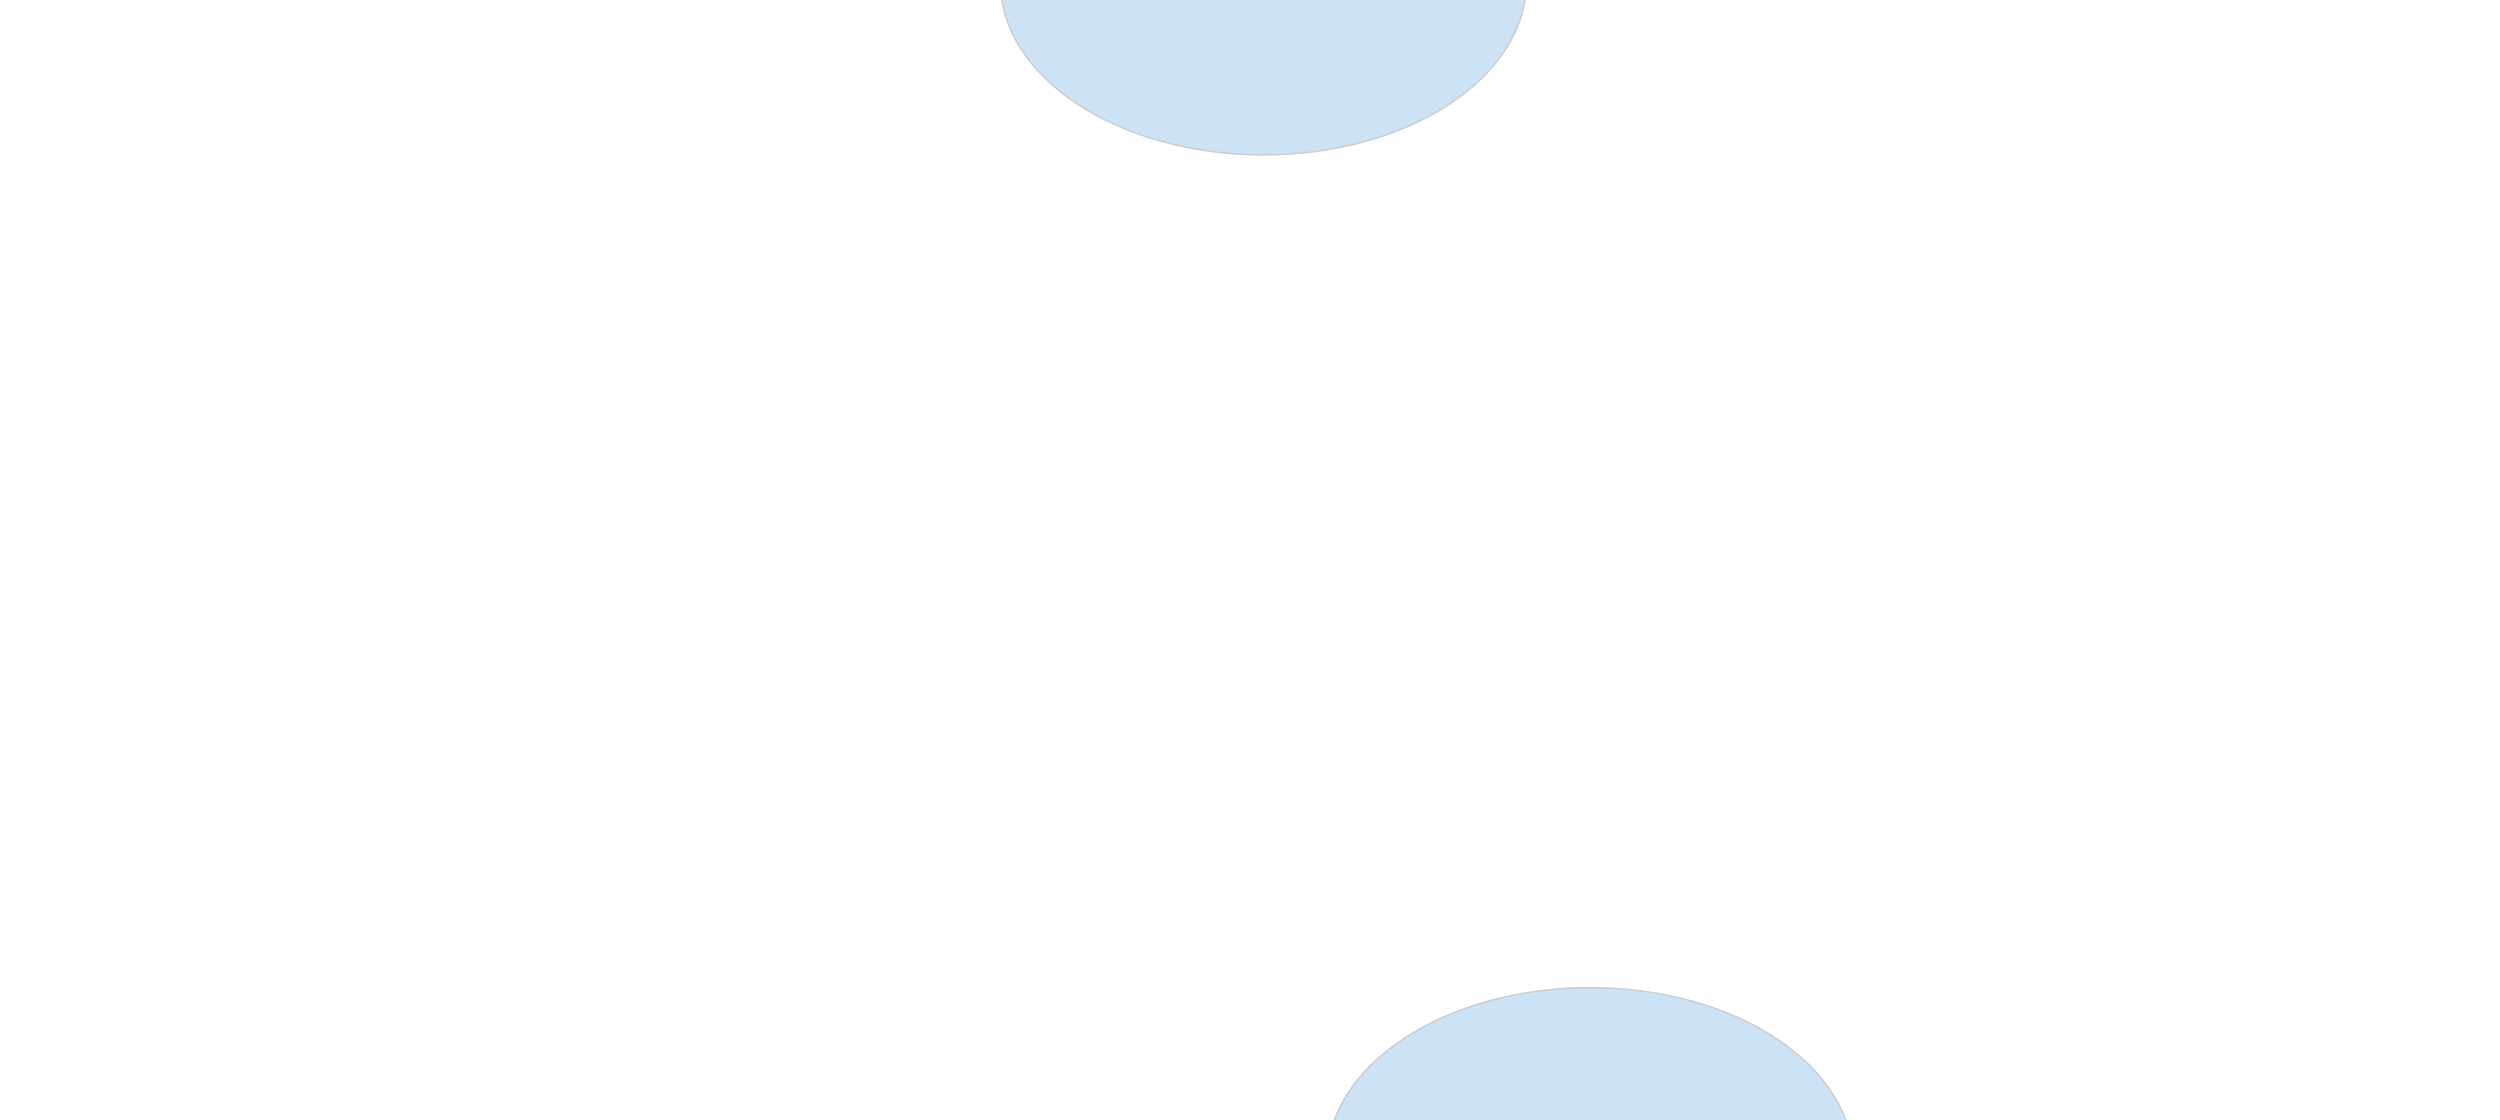 <?xml version="1.0" encoding="UTF-8"?> <svg xmlns="http://www.w3.org/2000/svg" width="1768" height="792" viewBox="0 0 1768 792" fill="none"> <g clip-path="url(#clip0_1178_3)"> <g opacity="0.2" filter="url(#filter0_f_1178_3)"> <ellipse cx="893.5" cy="-13" rx="186.5" ry="123" fill="#0071CE"></ellipse> <path d="M1079.5 -13C1079.5 20.744 1058.76 51.357 1025.1 73.557C991.443 95.754 944.917 109.5 893.5 109.5C842.083 109.5 795.557 95.754 761.9 73.557C728.239 51.357 707.5 20.744 707.5 -13C707.5 -46.744 728.239 -77.357 761.9 -99.557C795.557 -121.754 842.083 -135.5 893.5 -135.5C944.917 -135.5 991.443 -121.754 1025.1 -99.557C1058.76 -77.357 1079.5 -46.744 1079.5 -13Z" stroke="black"></path> </g> <g opacity="0.2" filter="url(#filter1_f_1178_3)"> <ellipse cx="1124.5" cy="821" rx="186.5" ry="123" fill="#0071CE"></ellipse> <path d="M1310.5 821C1310.5 854.744 1289.76 885.357 1256.1 907.557C1222.44 929.754 1175.92 943.5 1124.5 943.5C1073.08 943.5 1026.56 929.754 992.9 907.557C959.239 885.357 938.5 854.744 938.5 821C938.5 787.256 959.239 756.643 992.9 734.443C1026.56 712.246 1073.08 698.5 1124.5 698.5C1175.92 698.5 1222.44 712.246 1256.1 734.443C1289.76 756.643 1310.5 787.256 1310.5 821Z" stroke="black"></path> </g> </g> <defs> <filter id="filter0_f_1178_3" x="518.3" y="-324.7" width="750.4" height="623.4" filterUnits="userSpaceOnUse" color-interpolation-filters="sRGB"> <feFlood flood-opacity="0" result="BackgroundImageFix"></feFlood> <feBlend mode="normal" in="SourceGraphic" in2="BackgroundImageFix" result="shape"></feBlend> <feGaussianBlur stdDeviation="94.35" result="effect1_foregroundBlur_1178_3"></feGaussianBlur> </filter> <filter id="filter1_f_1178_3" x="749.3" y="509.3" width="750.4" height="623.4" filterUnits="userSpaceOnUse" color-interpolation-filters="sRGB"> <feFlood flood-opacity="0" result="BackgroundImageFix"></feFlood> <feBlend mode="normal" in="SourceGraphic" in2="BackgroundImageFix" result="shape"></feBlend> <feGaussianBlur stdDeviation="94.35" result="effect1_foregroundBlur_1178_3"></feGaussianBlur> </filter> <clipPath id="clip0_1178_3"> <rect width="1768" height="792" fill="white"></rect> </clipPath> </defs> </svg> 